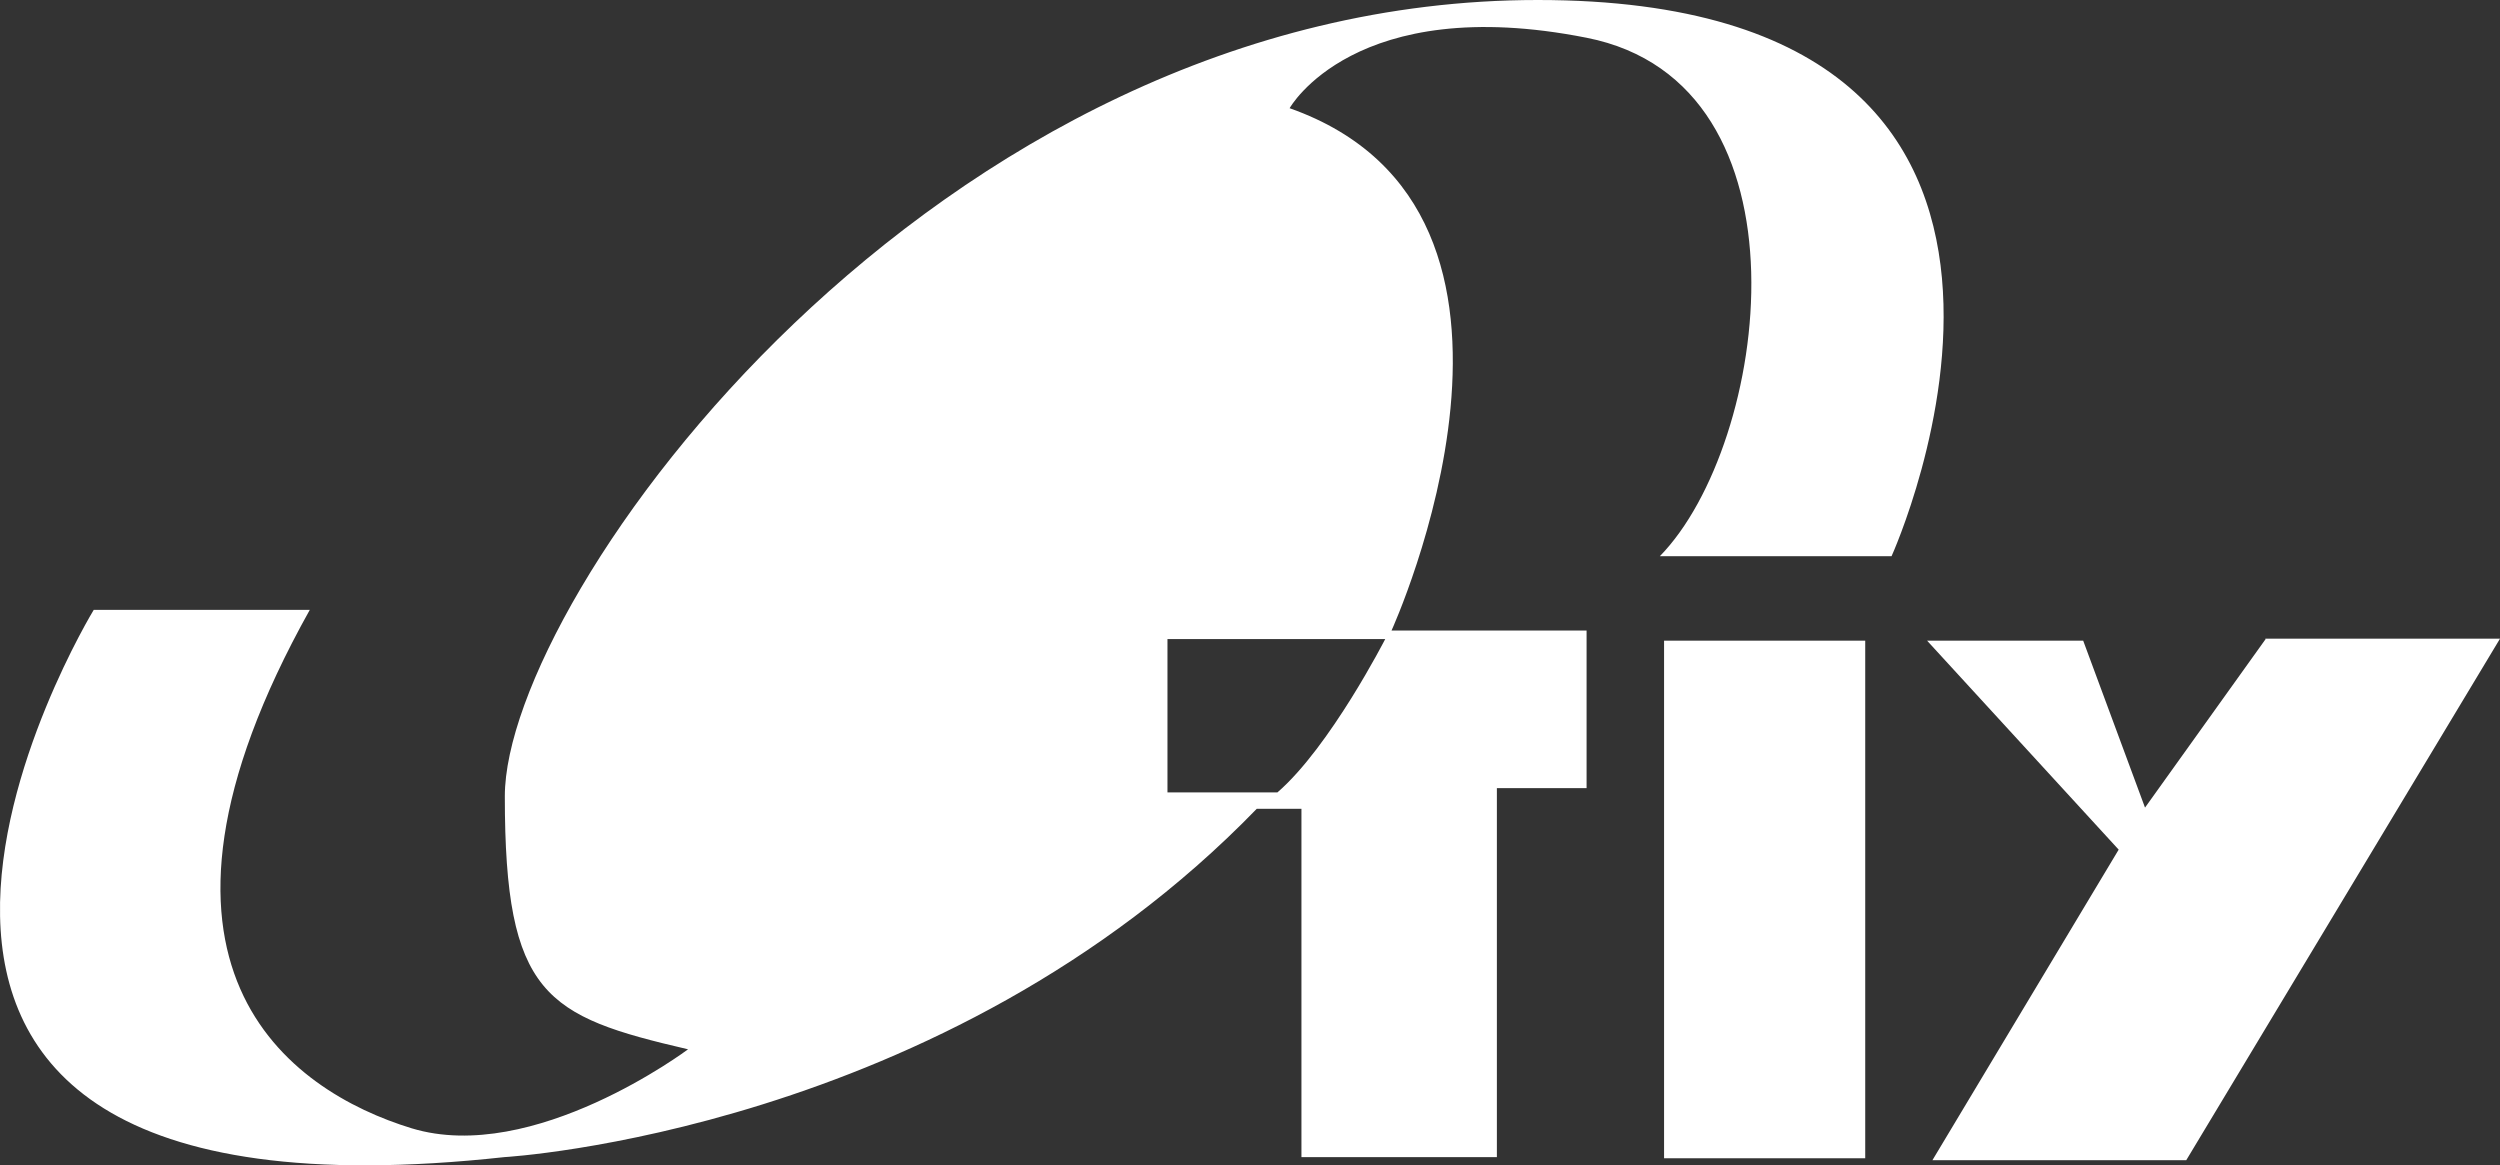 <svg width="1004" height="468" viewBox="0 0 1004 468" fill="none" xmlns="http://www.w3.org/2000/svg">
<rect x="0" y="0" width="1004" height="468" fill="#333333" stroke="none"/>
<path d="M617.549 0C374.273 0 202.738 239.772 202.738 319.801C202.738 399.829 219.141 408.113 276.319 421.399C276.319 421.399 214.235 467.978 165.335 453.129C116.281 438.124 44.387 388.106 124.406 244.93H37.642C37.642 244.93 -117.644 499.708 202.585 464.696C202.585 464.696 378.872 454.692 504.725 324.802H522.66V464.696H601.146V316.518H637.17V253.215H558.838C558.838 253.215 635.637 85.03 517.908 43.453C517.908 43.453 543.968 -3.282 637.17 15.162C730.219 33.449 710.598 178.344 666.602 223.36H759.651C759.651 223.36 860.978 0 617.549 0ZM556.385 256.497C556.385 256.497 534.157 299.95 513.003 318.238H468.855V256.653H556.385V256.497ZM668.289 465.165H749.074V257.279H668.289V465.165ZM909.878 256.653L861.438 324.334L836.604 257.279H773.907L850.86 341.215L776.054 465.946H877.993L1004 256.497H909.725L909.878 256.653Z" fill="white"/>
</svg>
